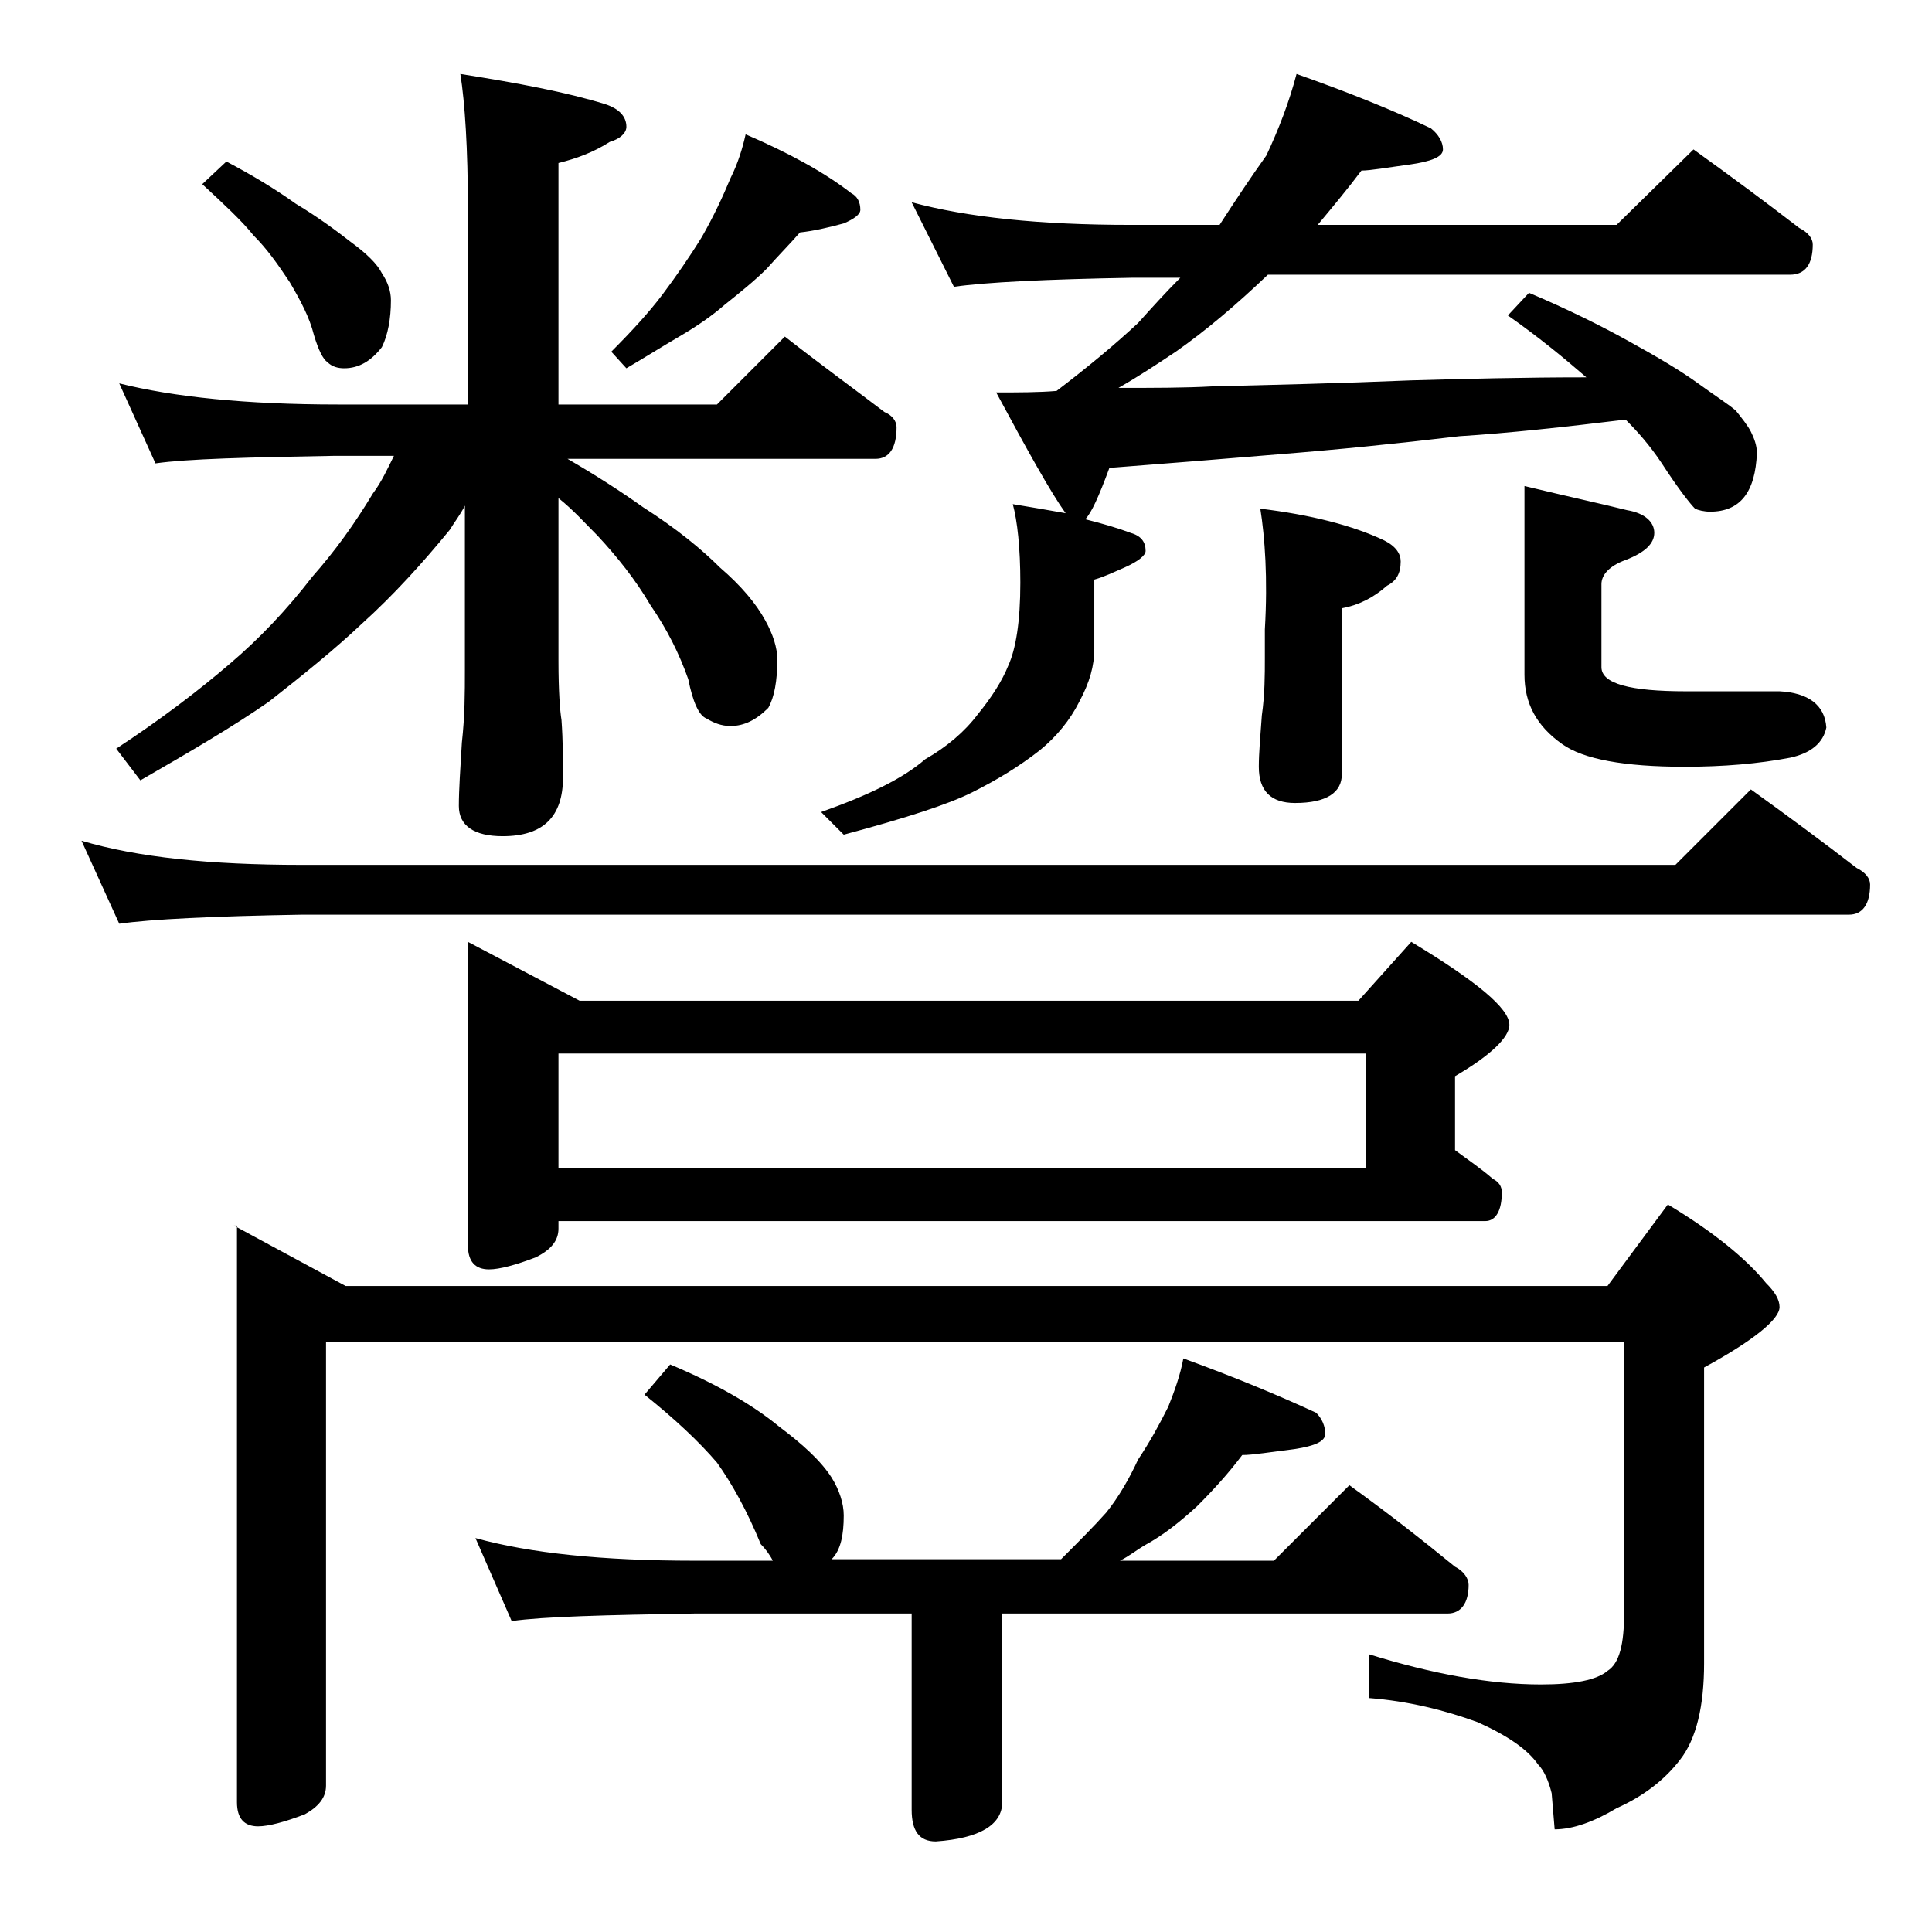 <?xml version="1.0" encoding="utf-8"?>
<!-- Generator: Adobe Illustrator 18.0.0, SVG Export Plug-In . SVG Version: 6.00 Build 0)  -->
<!DOCTYPE svg PUBLIC "-//W3C//DTD SVG 1.1//EN" "http://www.w3.org/Graphics/SVG/1.1/DTD/svg11.dtd">
<svg version="1.1" id="Layer_1" xmlns="http://www.w3.org/2000/svg" xmlns:xlink="http://www.w3.org/1999/xlink" x="0px" y="0px"
	 viewBox="0 0 128 128" enable-background="new 0 0 128 128" xml:space="preserve">
<path d="M5.4,55.7c3.7,1.1,8.5,1.6,14.6,1.6h91l5-5c2.5,1.8,4.8,3.5,7,5.2c0.6,0.3,0.9,0.7,0.9,1.1c0,1.3-0.5,2-1.4,2H20
	c-5.9,0.1-10,0.3-12.1,0.6L5.4,55.7z M7.9,25.4c3.6,0.9,8.4,1.4,14.5,1.4H31V13.9c0-4.1-0.2-7.1-0.5-9c3.8,0.6,7,1.2,9.6,2
	c0.9,0.3,1.4,0.8,1.4,1.5c0,0.4-0.4,0.8-1.1,1c-1.1,0.7-2.2,1.1-3.4,1.4v16h10.5l4.5-4.5c2.3,1.8,4.5,3.4,6.6,5
	c0.5,0.2,0.8,0.6,0.8,1c0,1.4-0.5,2.1-1.4,2.1H37.6c1.9,1.1,3.6,2.2,5,3.2c2.2,1.4,3.9,2.8,5.1,4c1.4,1.2,2.4,2.4,3,3.5
	c0.5,0.9,0.8,1.8,0.8,2.6c0,1.4-0.2,2.5-0.6,3.2c-0.8,0.8-1.6,1.2-2.5,1.2c-0.6,0-1.1-0.2-1.6-0.5c-0.5-0.2-0.9-1.1-1.2-2.6
	c-0.6-1.7-1.4-3.3-2.5-4.9c-1-1.7-2.2-3.2-3.5-4.6C38.8,34.7,38,33.8,37,33v10.8c0,2,0.1,3.3,0.2,3.9c0.1,1.4,0.1,2.7,0.1,3.8
	c0,2.6-1.3,3.9-4,3.9c-1.9,0-2.9-0.7-2.9-2c0-1.1,0.1-2.5,0.2-4.2c0.2-1.8,0.2-3.3,0.2-4.8V33.5c-0.3,0.6-0.7,1.1-1,1.6
	c-1.8,2.2-3.7,4.3-5.8,6.2c-1.8,1.7-3.9,3.4-6.2,5.2c-2.3,1.6-5.2,3.3-8.5,5.2l-1.6-2.1c2.9-1.9,5.4-3.8,7.5-5.6
	c2-1.7,3.8-3.6,5.5-5.8c1.5-1.7,2.8-3.5,4-5.5c0.6-0.8,1-1.7,1.4-2.5h-3.9c-5.8,0.1-9.8,0.2-11.9,0.5L7.9,25.4z M15,10.7
	c1.7,0.9,3.2,1.8,4.6,2.8c1.5,0.9,2.7,1.8,3.6,2.5c1.1,0.8,1.8,1.5,2.1,2.1c0.4,0.6,0.6,1.2,0.6,1.8c0,1.2-0.2,2.3-0.6,3.1
	c-0.7,0.9-1.5,1.4-2.5,1.4c-0.4,0-0.8-0.1-1.1-0.4c-0.3-0.2-0.6-0.8-0.9-1.8c-0.3-1.2-0.9-2.3-1.6-3.5c-0.8-1.2-1.5-2.2-2.4-3.1
	c-0.8-1-2-2.1-3.4-3.4L15,10.7z M15.5,81.2l7.4,4h83.6l4-5.4c3,1.8,5.2,3.6,6.5,5.2c0.6,0.6,0.9,1.1,0.9,1.6c0,0.8-1.7,2.2-5,4v19.6
	c0,2.8-0.5,5-1.6,6.4c-1,1.3-2.4,2.4-4.2,3.2c-1.5,0.9-2.9,1.4-4.1,1.4l-0.2-2.4c-0.2-0.8-0.5-1.5-0.9-1.9c-0.7-1-2-1.9-4-2.8
	c-2.2-0.8-4.6-1.4-7.2-1.6v-2.9c4.2,1.3,8,2,11.4,2c2.2,0,3.7-0.3,4.4-0.9c0.8-0.5,1.1-1.8,1.1-3.8V88.9h-86v29.4
	c0,0.8-0.5,1.4-1.4,1.9c-1.3,0.5-2.4,0.8-3.1,0.8c-0.9,0-1.4-0.5-1.4-1.6V81.2z M31,62.4l7.4,3.9H90l3.5-3.9
	c4.3,2.6,6.5,4.4,6.5,5.5c0,0.8-1.2,2-3.6,3.4v4.9c0.8,0.6,1.7,1.2,2.5,1.9c0.4,0.2,0.6,0.5,0.6,0.9c0,1.2-0.4,1.9-1.1,1.9H37v0.5
	c0,0.8-0.5,1.4-1.5,1.9c-1.3,0.5-2.4,0.8-3.1,0.8c-0.9,0-1.4-0.5-1.4-1.6V62.4z M44.4,90.4c3.1,1.3,5.5,2.7,7.2,4.1
	c1.6,1.2,2.8,2.3,3.5,3.4c0.5,0.8,0.8,1.7,0.8,2.5c0,1.3-0.2,2.3-0.8,2.9h15.2c1.2-1.2,2.2-2.2,3-3.1c0.8-1,1.5-2.2,2.1-3.5
	c0.8-1.2,1.4-2.3,2-3.5c0.4-1,0.8-2.1,1-3.2c3.3,1.2,6.2,2.4,8.8,3.6c0.4,0.4,0.6,0.9,0.6,1.4s-0.7,0.8-2,1
	c-1.6,0.2-2.8,0.4-3.5,0.4c-0.9,1.2-1.9,2.3-3,3.4c-1.1,1-2.2,1.9-3.5,2.6c-0.5,0.3-1,0.7-1.6,1h10.2l5-5c2.5,1.8,4.8,3.6,7,5.4
	c0.6,0.3,0.9,0.8,0.9,1.2c0,1.2-0.5,1.9-1.4,1.9H66.4v12.5c0,1.5-1.5,2.4-4.4,2.6c-1.1,0-1.6-0.7-1.6-2.1v-13H46
	c-5.9,0.1-10,0.2-12.1,0.5l-2.4-5.5c3.6,1,8.4,1.5,14.5,1.5h5.2c-0.2-0.4-0.5-0.8-0.8-1.1c-0.9-2.2-1.9-4-2.9-5.4
	c-1.2-1.4-2.8-2.9-4.8-4.5L44.4,90.4z M37,77.4h53.5v-7.6H37V77.4z M49.4,8.9c2.8,1.2,5.2,2.5,7,3.9c0.4,0.2,0.6,0.6,0.6,1.1
	c0,0.3-0.4,0.6-1.1,0.9c-1.1,0.3-2,0.5-2.9,0.6c-0.7,0.8-1.4,1.5-2.2,2.4c-0.8,0.8-1.8,1.6-2.8,2.4c-0.8,0.7-1.8,1.4-3,2.1
	c-1.2,0.7-2.3,1.4-3.5,2.1l-1-1.1c1.3-1.3,2.5-2.6,3.4-3.8c0.9-1.2,1.8-2.5,2.6-3.8c0.8-1.4,1.4-2.7,1.9-3.9
	C48.9,10.8,49.2,9.8,49.4,8.9z M60.4,13.4c3.7,1,8.5,1.5,14.5,1.5h5.9c1.1-1.7,2.1-3.2,3.1-4.6c0.8-1.7,1.5-3.5,2-5.4
	c3.4,1.2,6.4,2.4,8.9,3.6c0.5,0.4,0.8,0.9,0.8,1.4s-0.8,0.8-2.2,1c-1.5,0.2-2.6,0.4-3.2,0.4c-0.9,1.2-1.9,2.4-2.9,3.6h19.8l5.1-5
	c2.5,1.8,4.8,3.5,7,5.2c0.6,0.3,0.9,0.7,0.9,1.1c0,1.3-0.5,2-1.5,2H84c-2.1,2-4.1,3.7-6.1,5.1c-1.2,0.8-2.4,1.6-3.8,2.4
	c2.3,0,4.4,0,6.2-0.1c4-0.1,8.4-0.2,13.2-0.4c3.5-0.1,7.4-0.2,11.6-0.2c-1.5-1.3-3.2-2.7-5.2-4.1l1.4-1.5c2.6,1.1,4.8,2.2,6.6,3.2
	c2,1.1,3.5,2,4.6,2.8c1.1,0.8,1.9,1.3,2.5,1.8c0.4,0.5,0.8,1,1,1.4c0.2,0.4,0.4,0.9,0.4,1.4c-0.1,2.6-1.1,3.9-3.1,3.9
	c-0.4,0-0.8-0.1-1-0.2c-0.3-0.3-1.1-1.3-2.2-3c-0.8-1.2-1.6-2.1-2.4-2.9c-4.1,0.5-7.8,0.9-11,1.1c-4.2,0.5-8.2,0.9-12,1.2
	c-3.6,0.3-7.3,0.6-11.2,0.9c-0.7,1.9-1.2,3-1.6,3.4c1.2,0.3,2.2,0.6,3,0.9c0.7,0.2,1,0.6,1,1.2c0,0.3-0.5,0.7-1.4,1.1
	c-0.7,0.3-1.3,0.6-2,0.8V43c0,1.1-0.3,2.2-1,3.5c-0.6,1.2-1.5,2.3-2.6,3.2c-1.4,1.1-2.9,2-4.5,2.8c-1.6,0.8-4.4,1.7-8.5,2.8
	l-1.5-1.5c3.1-1.1,5.4-2.2,6.9-3.5c1.4-0.8,2.6-1.8,3.5-3c0.9-1.1,1.6-2.2,2-3.2c0.5-1.1,0.8-2.9,0.8-5.5c0-2.3-0.2-4.1-0.5-5.2
	c1.2,0.2,2.4,0.4,3.5,0.6c-1-1.4-2.5-4.1-4.6-8c1.5,0,2.8,0,4-0.1c2.1-1.6,3.9-3.1,5.4-4.5c0.9-1,1.8-2,2.8-3h-3.1
	c-5.8,0.1-9.8,0.3-11.9,0.6L60.4,13.4z M83.5,33.7c3.3,0.4,6.1,1.1,8.2,2.1c0.8,0.4,1.1,0.9,1.1,1.4c0,0.8-0.3,1.3-0.9,1.6
	c-0.9,0.8-1.9,1.3-3,1.5v11c0,1.2-1,1.9-3.1,1.9c-1.6,0-2.4-0.8-2.4-2.4c0-0.9,0.1-2,0.2-3.4c0.2-1.4,0.2-2.7,0.2-3.8v-1.9
	C84,38.3,83.8,35.6,83.5,33.7z M101,32.2c2.9,0.7,5.2,1.2,6.8,1.6c1.2,0.2,1.8,0.8,1.8,1.5s-0.6,1.3-1.9,1.8c-1.1,0.4-1.6,1-1.6,1.6
	v5.5c0,1.1,1.9,1.6,5.6,1.6h6.2c1.9,0.1,3,0.9,3.1,2.4c-0.2,1-1,1.7-2.4,2c-2.1,0.4-4.4,0.6-7,0.6c-4,0-6.7-0.5-8.1-1.5
	c-1.7-1.2-2.5-2.7-2.5-4.6V32.2z"/>
</svg>
